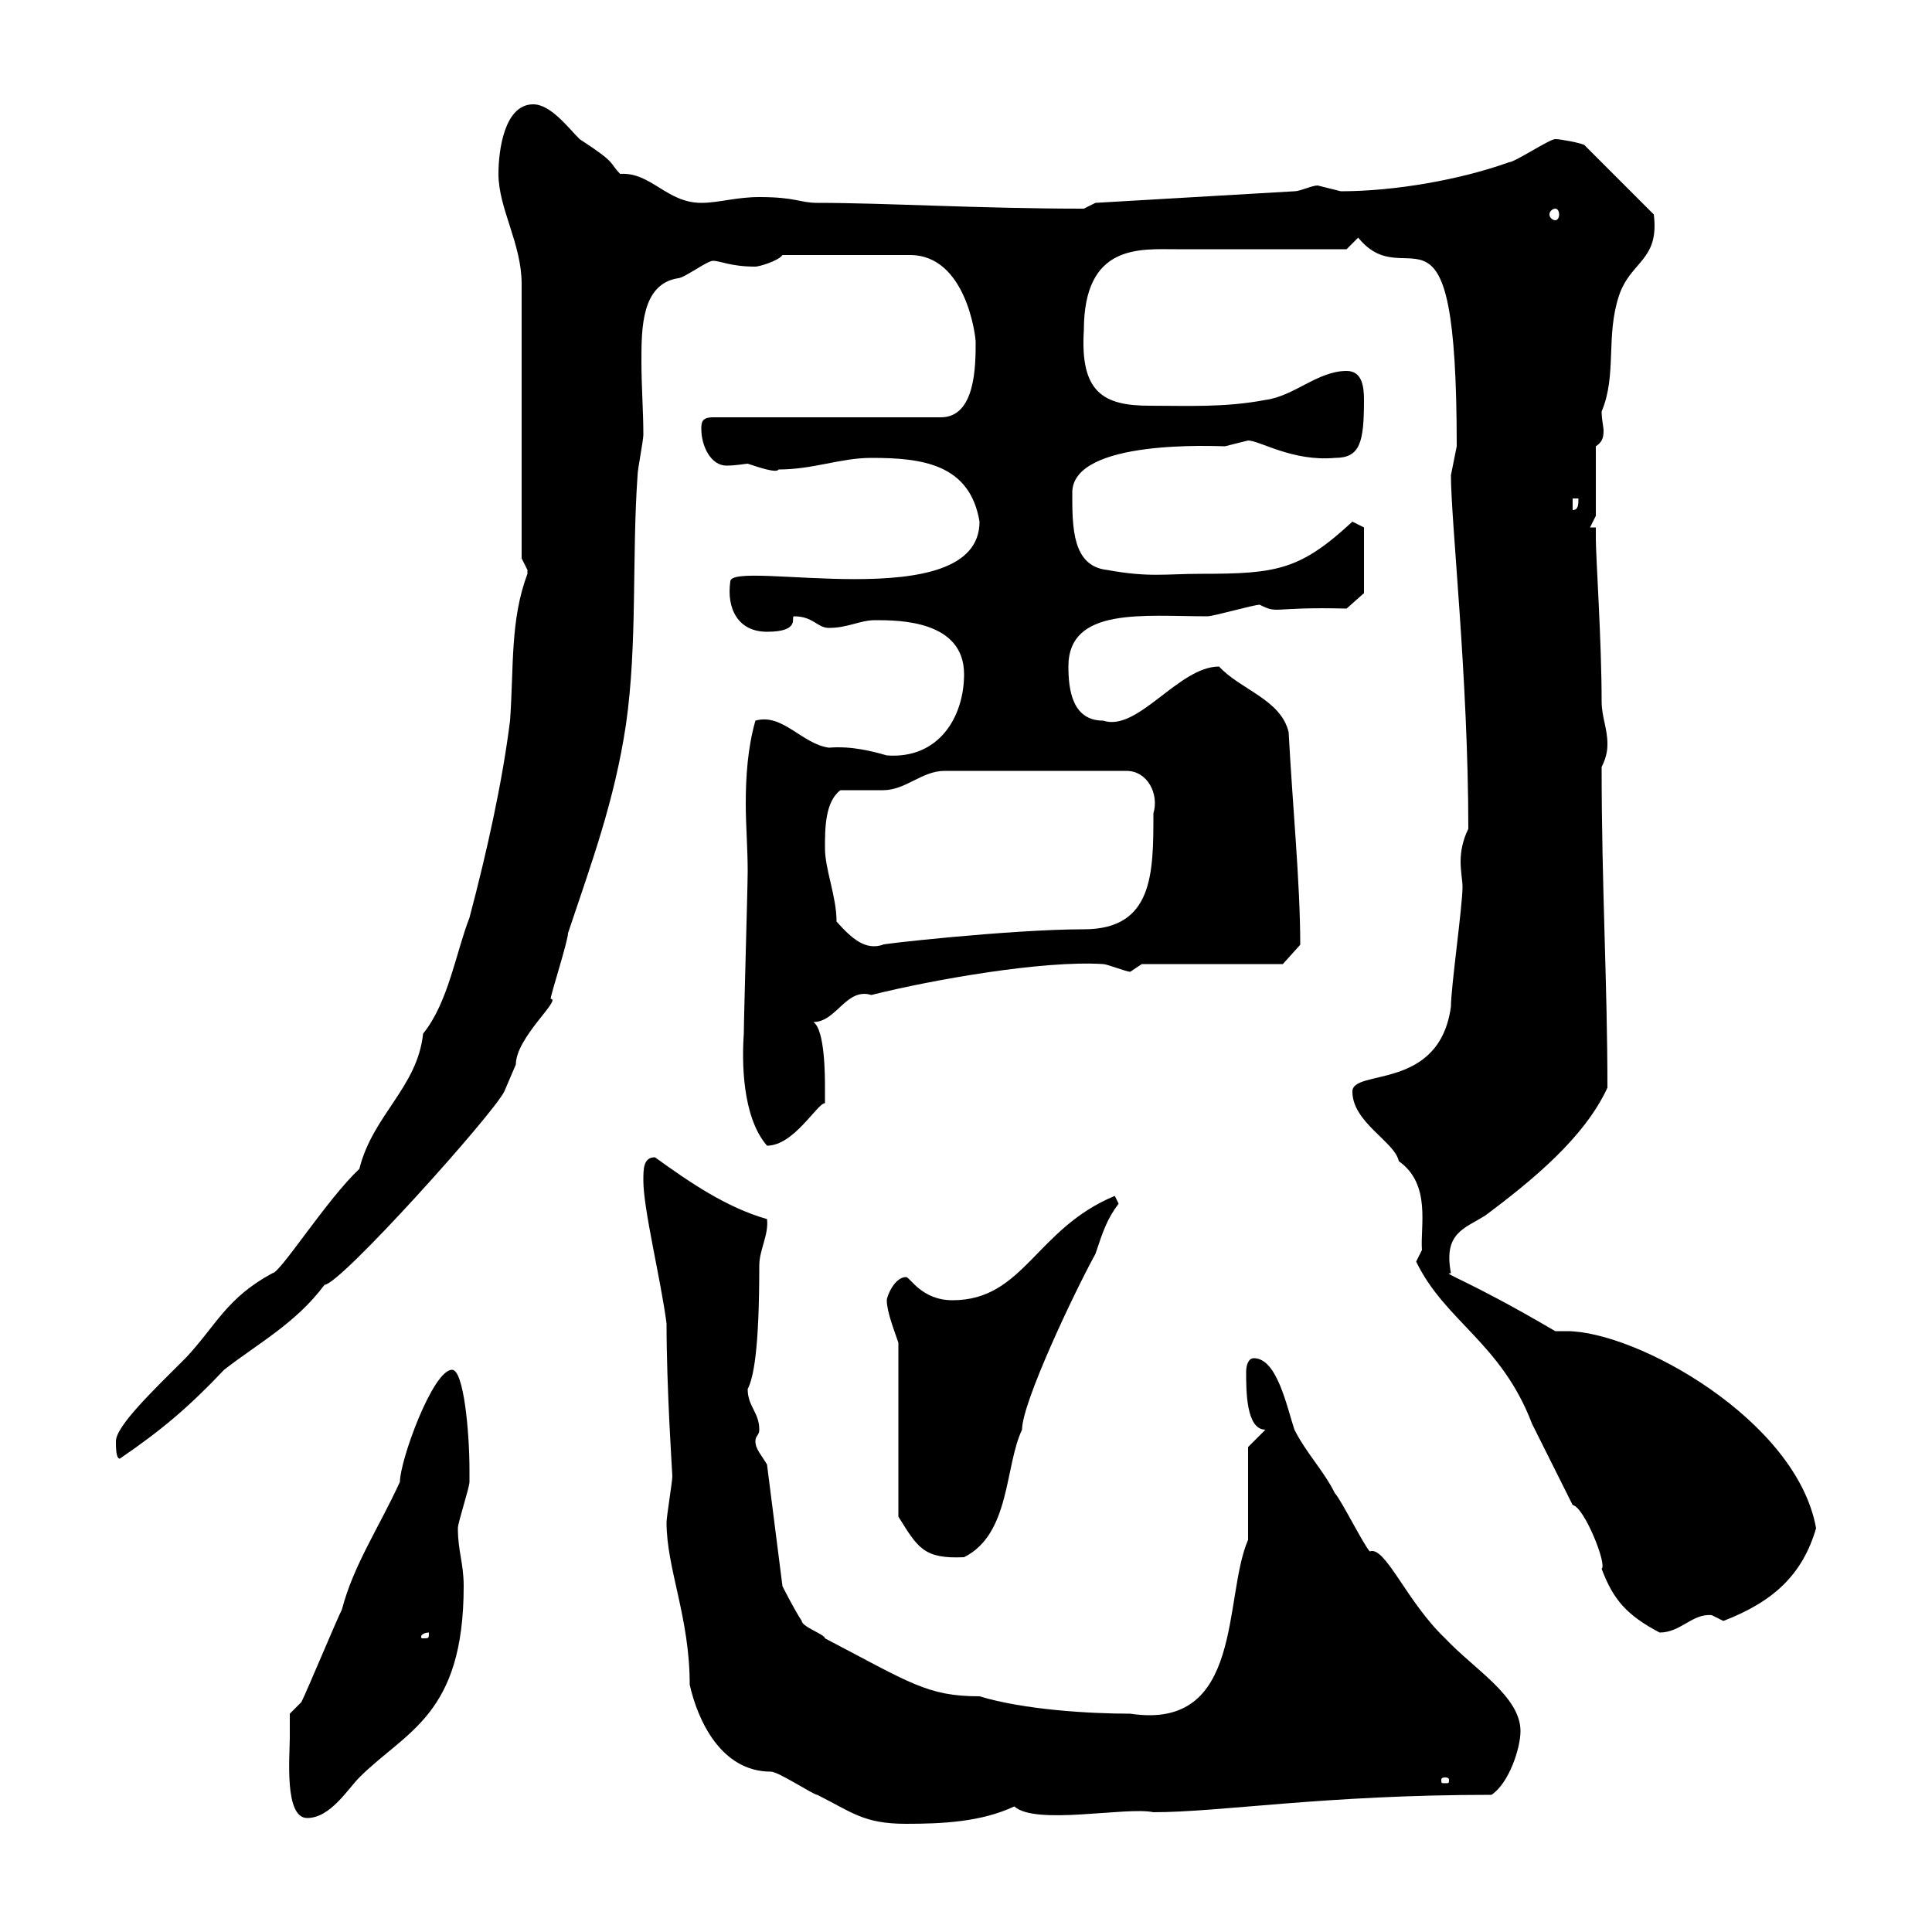 <svg xmlns="http://www.w3.org/2000/svg" xmlns:xlink="http://www.w3.org/1999/xlink" width="300" height="300"><path d="M103.50 236.40C103.50 243.60 107.10 251.10 107.10 261.60C108.30 267 111.90 275.10 119.70 275.10C120.90 275.10 126.30 278.70 126.90 278.70C132.30 281.40 134.10 283.20 140.70 283.20C146.40 283.20 152.40 282.90 157.50 280.50C160.80 283.50 174.90 280.50 179.10 281.40C189.60 281.40 205.50 278.70 231.60 278.70C234.30 276.90 236.10 271.50 236.10 268.80C236.10 263.40 228.90 259.20 224.40 254.40C218.40 248.70 215.10 240 212.70 240.90C211.80 240 208.20 232.80 207.30 231.90C205.50 228.30 202.80 225.60 201 222C199.80 218.40 198.30 210.90 194.70 210.90C193.80 210.90 193.50 212.10 193.50 213C193.50 216 193.50 222 196.50 222L193.80 224.70L193.80 239.10C189.90 248.10 193.20 268.80 175.50 266.10C169.20 266.10 159 265.50 152.10 263.40C144 263.40 141.30 261.30 128.10 254.40C128.10 253.80 124.50 252.60 124.50 251.70C123.30 249.90 121.50 246.30 121.50 246.30L119.10 227.40C118.20 225.90 117.30 225 117.30 223.80C117.30 222.90 117.90 222.90 117.90 222C117.90 219.30 116.10 218.40 116.10 215.70C117 213.90 117.90 209.70 117.90 196.50C117.90 194.10 119.40 191.70 119.10 189.30C112.80 187.50 107.10 183.60 101.70 179.70C99.90 179.70 99.90 181.50 99.90 183.30C99.90 187.80 102.60 198.60 103.50 205.50C103.50 215.70 104.40 228.90 104.40 229.20C104.40 230.10 103.50 235.50 103.50 236.40ZM45 269.70C45 272.70 44.10 282.30 47.70 282.30C51.30 282.30 54 277.80 55.80 276C63 268.80 72 266.40 72 246.30C72 242.70 71.10 240.90 71.10 237.30C71.10 236.40 72.90 231 72.90 230.10C72.90 229.50 72.90 228.90 72.90 228.30C72.90 222.30 72 212.70 70.20 212.70C67.20 212.70 62.10 226.80 62.10 230.10C58.80 237.30 54.90 243 53.10 249.90C52.20 251.70 47.70 262.50 46.80 264.30L45 266.10C45 266.10 45 268.80 45 269.70ZM224.40 276C225 276 225 276.30 225 276.30C225 276.90 225 276.90 224.40 276.90C223.80 276.90 223.80 276.90 223.80 276.30C223.80 276.30 223.80 276 224.40 276ZM66.60 253.50C66.60 254.40 66.60 254.40 65.70 254.40C65.40 254.40 65.40 254.40 65.40 254.10C65.40 253.80 66 253.50 66.60 253.50C66.60 253.50 66.60 253.50 66.60 253.50ZM244.20 233.70C246 234 249.60 243 248.70 243.60C250.50 248.40 252.60 250.80 257.70 253.50C261 253.50 262.80 250.50 265.80 250.80C265.80 250.80 267.60 251.70 267.60 251.70C275.40 248.70 279.90 244.50 282 237.30C279 220.50 254.10 206.70 243.30 206.70C242.40 206.70 242.10 206.70 241.50 206.70C227.70 198.60 223.80 197.70 225.30 197.70C224.10 191.40 227.40 190.80 230.70 188.70C237.90 183.30 246 176.70 249.60 168.90C249.60 152.70 248.70 137.70 248.70 119.10C249.60 117.30 249.60 116.10 249.60 115.50C249.60 113.10 248.70 111.30 248.70 108.90C248.70 99.60 247.80 86.40 247.80 83.70C247.80 83.70 247.80 81.90 247.80 81.90L246.90 81.90L247.80 80.10L247.80 69.30C248.70 68.70 249 68.10 249 66.90C249 66.30 248.70 65.10 248.70 63.90C251.10 58.20 249.30 52.20 251.40 45.90C253.20 40.50 257.70 40.50 256.80 33.30L246 22.50C245.40 22.20 242.40 21.60 241.50 21.60C240.60 21.60 235.20 25.20 234.30 25.20C226.80 27.90 216.60 29.70 208.20 29.70C208.20 29.70 204.60 28.80 204.60 28.80C203.70 28.80 201.90 29.70 201 29.70L170.10 31.50L168.30 32.40C152.10 32.40 137.40 31.50 126.90 31.50C124.20 31.50 123.60 30.60 117.90 30.60C114.30 30.60 111.60 31.50 108.90 31.50C103.50 31.50 101.10 26.70 96.30 27C94.50 25.20 96 25.50 90 21.60C88.20 19.80 85.50 16.20 82.80 16.20C78.30 16.20 77.40 23.40 77.40 27C77.40 32.40 81 37.80 81 44.10L81 86.70C81 86.70 81.90 88.50 81.90 88.50C81.90 89.10 81.90 89.10 81.90 89.10C79.20 96.30 79.80 103.50 79.20 111.90C78 121.50 75.60 132.30 72.90 142.50C70.80 147.90 69.60 155.70 65.70 160.50C64.80 168.90 57.90 173.10 55.80 181.50C50.70 186.30 43.50 197.70 42.30 197.70C35.10 201.60 33.60 205.80 28.80 210.90C24 215.70 18 221.40 18 223.80C18 224.70 18 226.50 18.60 226.50C25.20 222 29.40 218.40 34.80 212.70C40.20 208.50 45.90 205.50 50.40 199.50C52.80 199.50 76.50 173.10 78.30 169.50C78.30 169.50 80.10 165.30 80.10 165.30C80.10 161.10 87.30 155.10 85.50 155.10C85.50 154.50 88.20 146.10 88.20 144.90C91.80 134.10 95.40 124.50 97.20 112.50C99 99.90 98.10 86.70 99 73.80C99 72.90 99.90 68.40 99.90 67.50C99.90 63.90 99.60 60 99.60 56.10C99.60 51 99.60 44.10 105.30 43.20C106.20 43.20 109.80 40.50 110.70 40.50C111.90 40.50 113.40 41.40 117.30 41.40C117.90 41.40 120.90 40.50 121.50 39.60L141.30 39.60C150 39.60 151.50 52.20 151.50 53.10C151.50 56.70 151.50 64.80 146.10 64.80L110.70 64.80C108.90 64.80 108.90 65.70 108.90 66.60C108.90 69.30 110.40 72.30 112.80 72.30C114.30 72.30 115.80 72 116.10 72C117.90 72.60 120.60 73.50 120.90 72.90C126.30 72.90 130.50 71.10 135.30 71.10C143.10 71.10 150.60 72 152.10 81C152.10 96 113.40 86.70 113.40 90.30C112.80 94.50 114.60 98.10 119.10 98.10C124.50 98.10 122.70 95.70 123.30 95.70C126.30 95.70 126.90 97.50 128.70 97.50C131.70 97.50 133.50 96.30 135.90 96.30C139.50 96.30 149.70 96.30 149.70 104.70C149.70 111.30 145.80 117.90 137.70 117.30C135.60 116.70 132.30 115.80 128.70 116.10C124.50 115.50 121.50 110.70 117.30 111.90C116.10 116.10 115.80 120.60 115.80 124.80C115.80 128.10 116.10 131.70 116.10 135.30C116.10 137.70 115.50 158.10 115.50 160.50C115.20 164.70 115.20 173.40 119.10 177.90C123.30 177.90 126.90 171.30 128.10 171.30C128.10 171.30 128.10 169.50 128.10 168.90C128.10 167.10 128.10 159.90 126.30 158.70C129.90 158.70 131.40 153.30 135.30 154.50C144.90 152.10 162 149.10 171.30 149.70C171.90 149.70 174.90 150.90 175.50 150.90C175.50 150.90 177.30 149.70 177.30 149.70L199.20 149.70L201.90 146.70C201.90 137.10 200.70 125.10 200.10 113.70C198.90 108.60 192.60 107.10 189.30 103.50C183 103.50 176.70 113.70 171.30 111.90C166.50 111.90 165.90 107.10 165.90 103.50C165.90 94.20 177.60 95.70 187.50 95.70C188.40 95.70 194.70 93.90 195.60 93.90C198.60 95.40 197.10 94.20 209.10 94.50L211.80 92.10L211.80 81.90L210 81C201.90 88.50 198.30 89.10 186.60 89.10C180.90 89.10 178.50 89.70 171.90 88.50C166.50 87.90 166.50 81.90 166.50 76.50C166.50 68.10 189 69.30 190.20 69.30C190.20 69.30 193.80 68.40 193.80 68.40C195.60 68.40 200.70 71.70 207.30 71.10C211.20 71.10 211.80 68.70 211.80 62.10C211.80 60 211.50 57.60 209.10 57.60C204.60 57.60 201 61.50 196.50 62.10C190.20 63.30 184.50 63 178.50 63C171.30 63 167.70 60.90 168.30 51.30C168.30 37.80 177 38.70 182.70 38.70C186.60 38.70 205.50 38.70 209.10 38.70L210.90 36.90C218.70 46.50 226.20 26.70 226.20 69.30C226.20 69.30 225.30 73.80 225.30 73.80C225.30 81 228 105.30 228 128.70C227.10 130.50 226.80 132.30 226.80 133.80C226.80 135.30 227.10 136.80 227.10 137.70C227.10 140.70 225.30 153.30 225.30 156.30C223.50 169.50 210 165.90 210 169.50C210 174.30 216.60 177.30 217.20 180.30C222.30 183.90 220.50 190.50 220.80 194.10C220.80 194.10 219.90 195.90 219.90 195.90C224.40 205.20 233.10 208.50 237.90 221.10C238.80 222.90 243.30 231.90 244.20 233.70ZM139.50 208.50L139.50 235.50C142.50 240.30 143.40 242.10 149.70 241.80C156.90 238.20 156 227.70 158.70 222C158.70 217.80 166.80 200.70 170.10 194.70C171.30 191.10 171.90 189.30 173.70 186.90L173.10 185.70C160.80 190.80 159 201.90 147.90 201.90C143.10 201.90 141.30 198.30 140.70 198.30C138.90 198.30 137.70 201.30 137.70 201.90C137.70 203.70 138.90 206.70 139.50 208.50ZM129.90 143.10C129.90 139.20 128.10 135 128.10 131.70C128.10 128.70 128.10 124.50 130.50 122.70C131.70 122.70 135.90 122.70 137.10 122.70C140.70 122.70 143.10 119.70 146.70 119.70L174.90 119.70C178.20 119.70 180 123.30 179.10 126.30C179.10 135.60 179.10 144.30 168.30 144.30C156.90 144.30 135.60 146.70 137.10 146.70C134.40 147.60 132.30 145.80 129.90 143.10ZM244.20 77.40L245.10 77.40C245.10 78.30 245.10 79.20 244.20 79.20ZM241.50 32.40C241.80 32.40 242.10 32.70 242.10 33.30C242.10 33.90 241.80 34.20 241.50 34.20C241.20 34.20 240.60 33.90 240.60 33.30C240.60 32.70 241.20 32.40 241.50 32.40Z"/></svg>